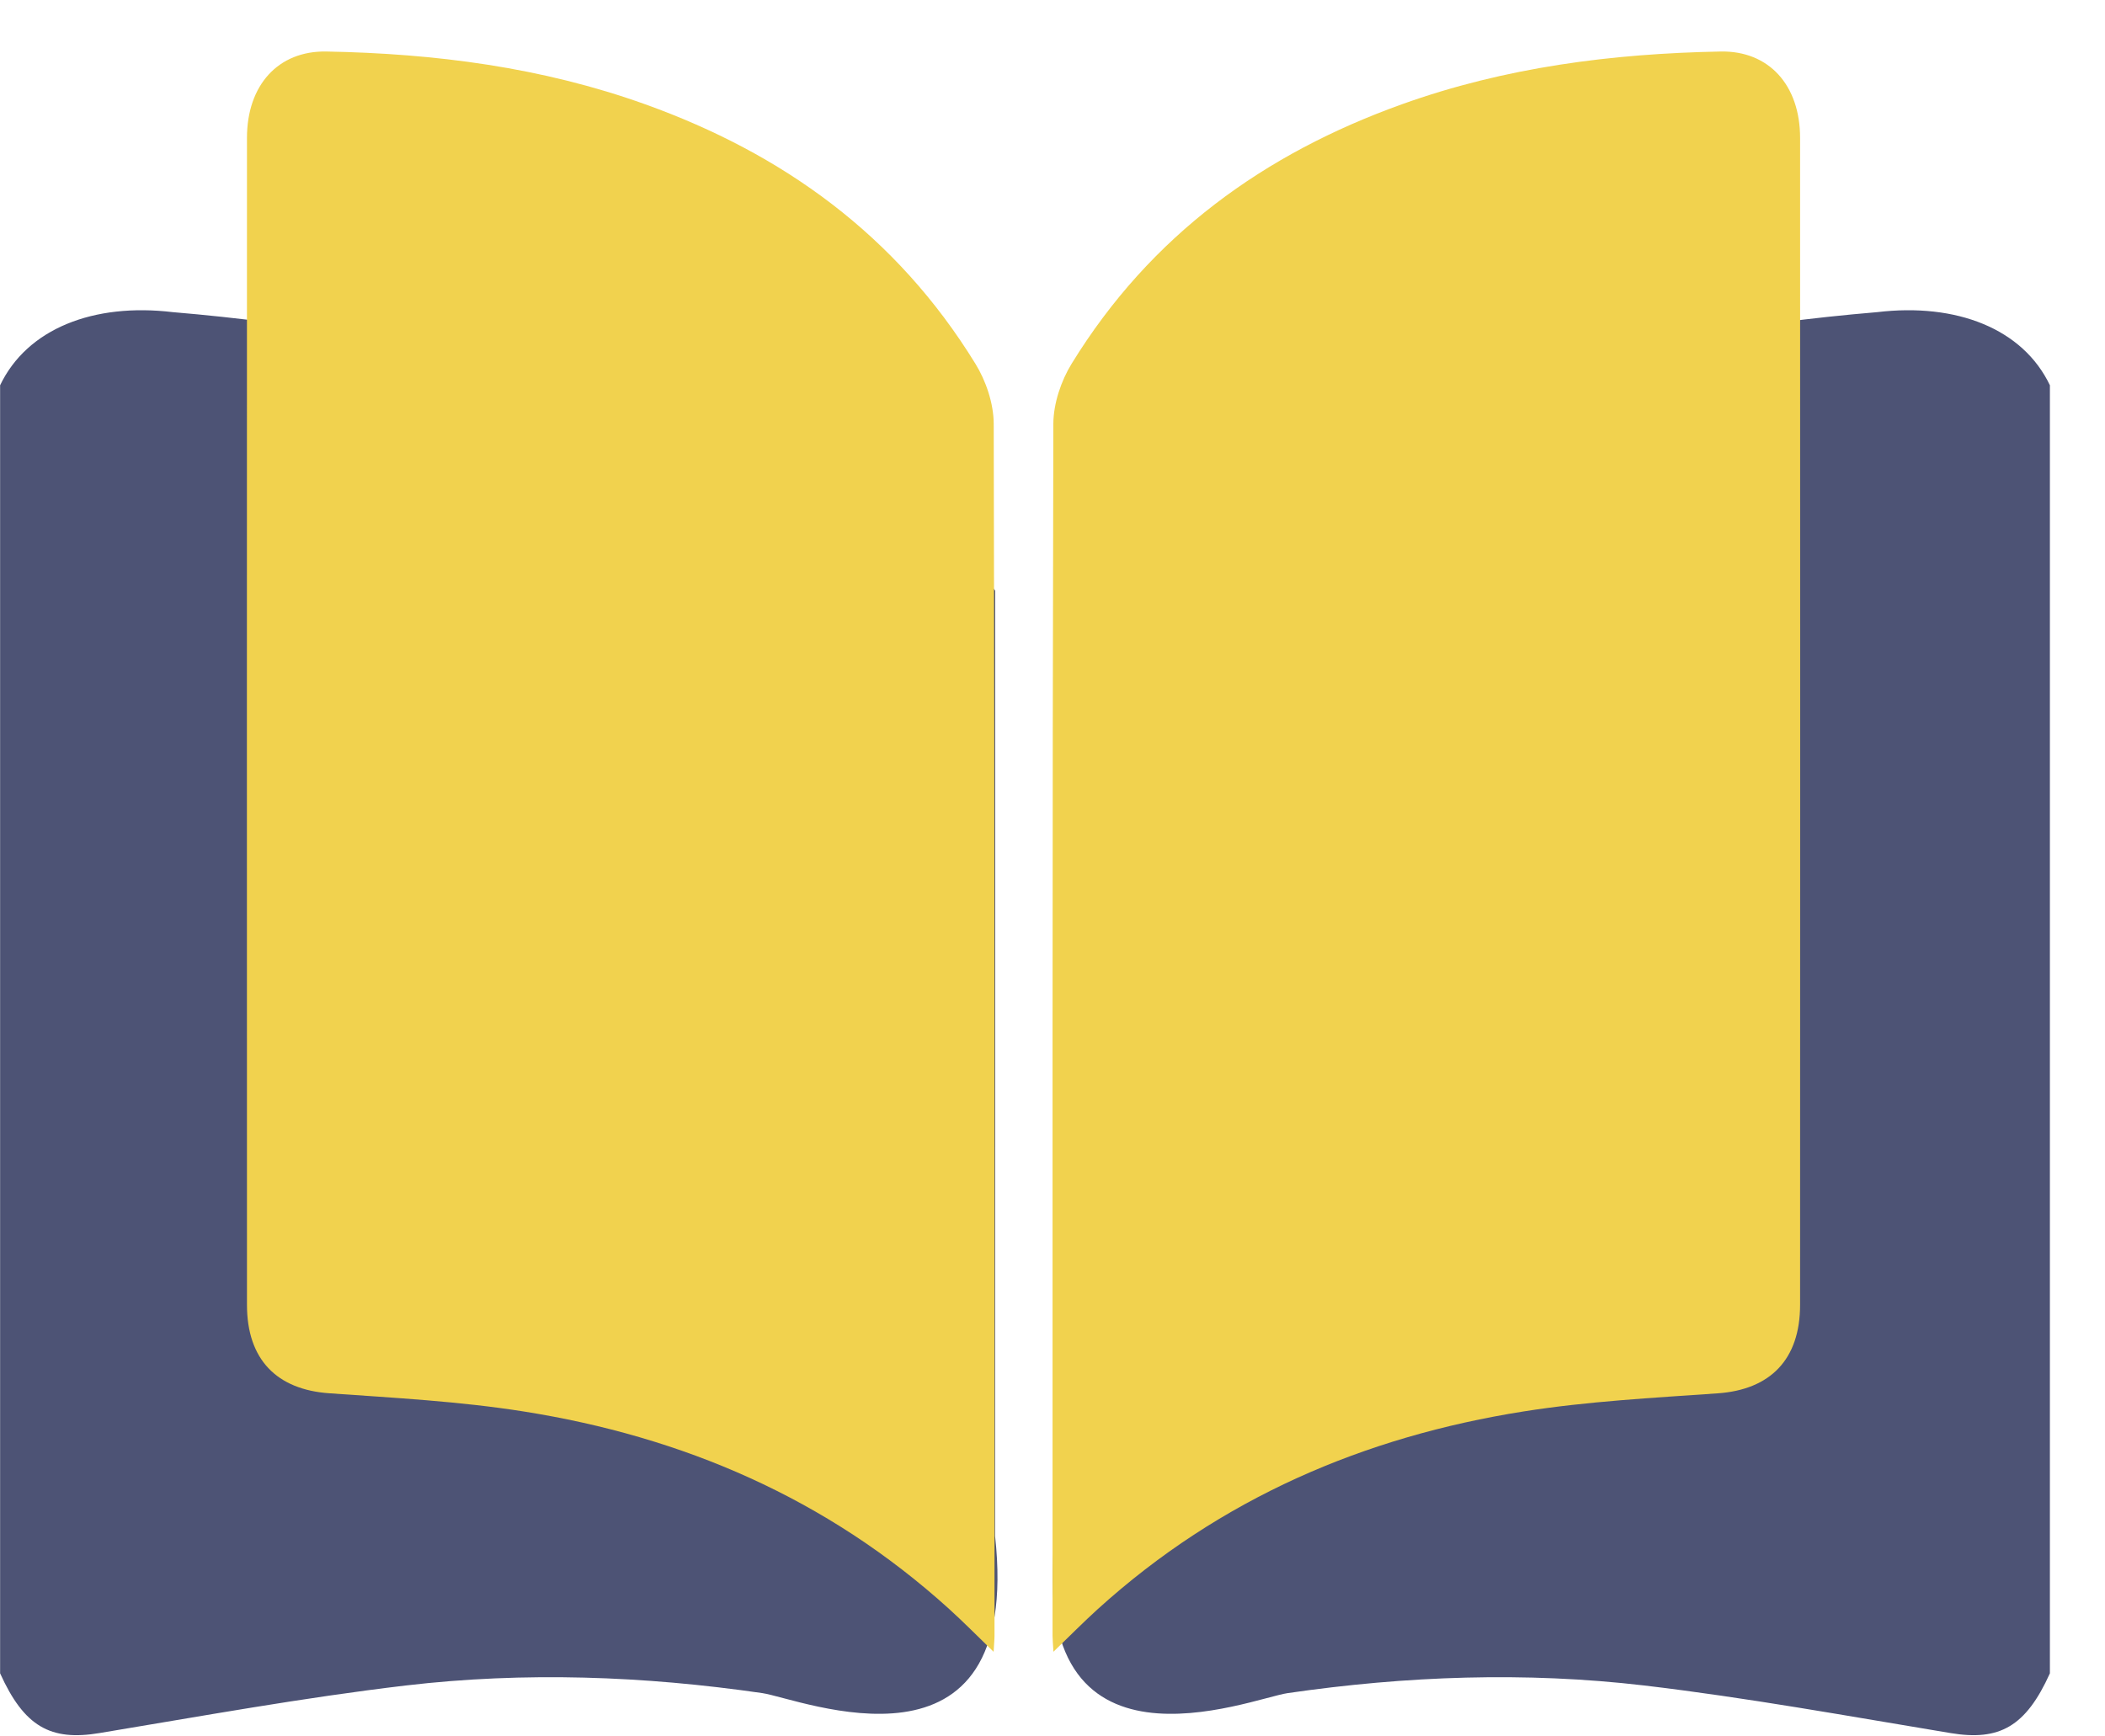 <svg width="40" height="33" viewBox="0 0 40 33" fill="none" xmlns="http://www.w3.org/2000/svg">
<g clip-path="url(#clip0_864_900)">
<g style="mix-blend-mode:multiply">
<path d="M0 7.326C0.516 6.242 1.784 5.753 3.282 5.932C13.438 6.783 18.911 11.06 18.911 11.231C18.911 17.219 18.913 23.206 18.909 29.193C19.438 34.033 15.204 32.282 14.486 32.177C12.235 31.85 9.969 31.767 7.712 32.032C5.764 32.262 3.828 32.615 1.892 32.936C0.96 33.092 0.46 32.814 0.002 31.801V7.326H0Z" fill="#4D5375"/>
</g>
<g style="mix-blend-mode:multiply">
<path d="M38.955 7.326C38.44 6.242 37.171 5.753 35.673 5.932C25.518 6.783 20.044 11.06 20.044 11.231C20.044 17.219 20.043 23.206 20.046 29.193C19.518 34.033 23.75 32.282 24.469 32.177C26.72 31.85 28.986 31.767 31.244 32.032C33.191 32.262 35.127 32.615 37.063 32.936C37.995 33.092 38.495 32.814 38.953 31.801V7.326H38.955Z" fill="#4D5375"/>
</g>
<g style="mix-blend-mode:multiply">
<path d="M18.879 31.39C18.566 31.086 18.308 30.825 18.037 30.579C15.705 28.466 12.962 27.3 9.948 26.824C8.73 26.631 7.491 26.566 6.261 26.479C5.26 26.41 4.693 25.838 4.693 24.797C4.691 17.404 4.691 10.013 4.693 2.621C4.693 1.618 5.286 0.963 6.201 0.979C8.265 1.017 10.296 1.277 12.263 1.983C14.864 2.917 17.029 4.462 18.535 6.913C18.736 7.238 18.881 7.668 18.883 8.052C18.903 15.73 18.898 23.409 18.898 31.086C18.898 31.162 18.889 31.238 18.881 31.39H18.879Z" fill="#F1D24E"/>
</g>
<g style="mix-blend-mode:multiply">
<path d="M20.019 31.39C20.333 31.086 20.59 30.825 20.862 30.579C23.194 28.466 25.936 27.301 28.951 26.824C30.169 26.631 31.407 26.566 32.637 26.48C33.638 26.411 34.206 25.839 34.206 24.797C34.208 17.404 34.208 10.013 34.206 2.621C34.206 1.618 33.613 0.963 32.698 0.979C30.634 1.018 28.602 1.277 26.636 1.983C24.034 2.917 21.869 4.462 20.363 6.913C20.163 7.238 20.018 7.669 20.016 8.052C19.996 15.73 20.001 23.409 20.001 31.086C20.001 31.162 20.009 31.238 20.018 31.39H20.019Z" fill="#F1D24E"/>
</g>
</g>
<defs>
<clipPath id="clip0_864_900">
<rect width="40" height="32" fill="white" transform="translate(0 0.979)"/>
</clipPath>
</defs>
</svg>
